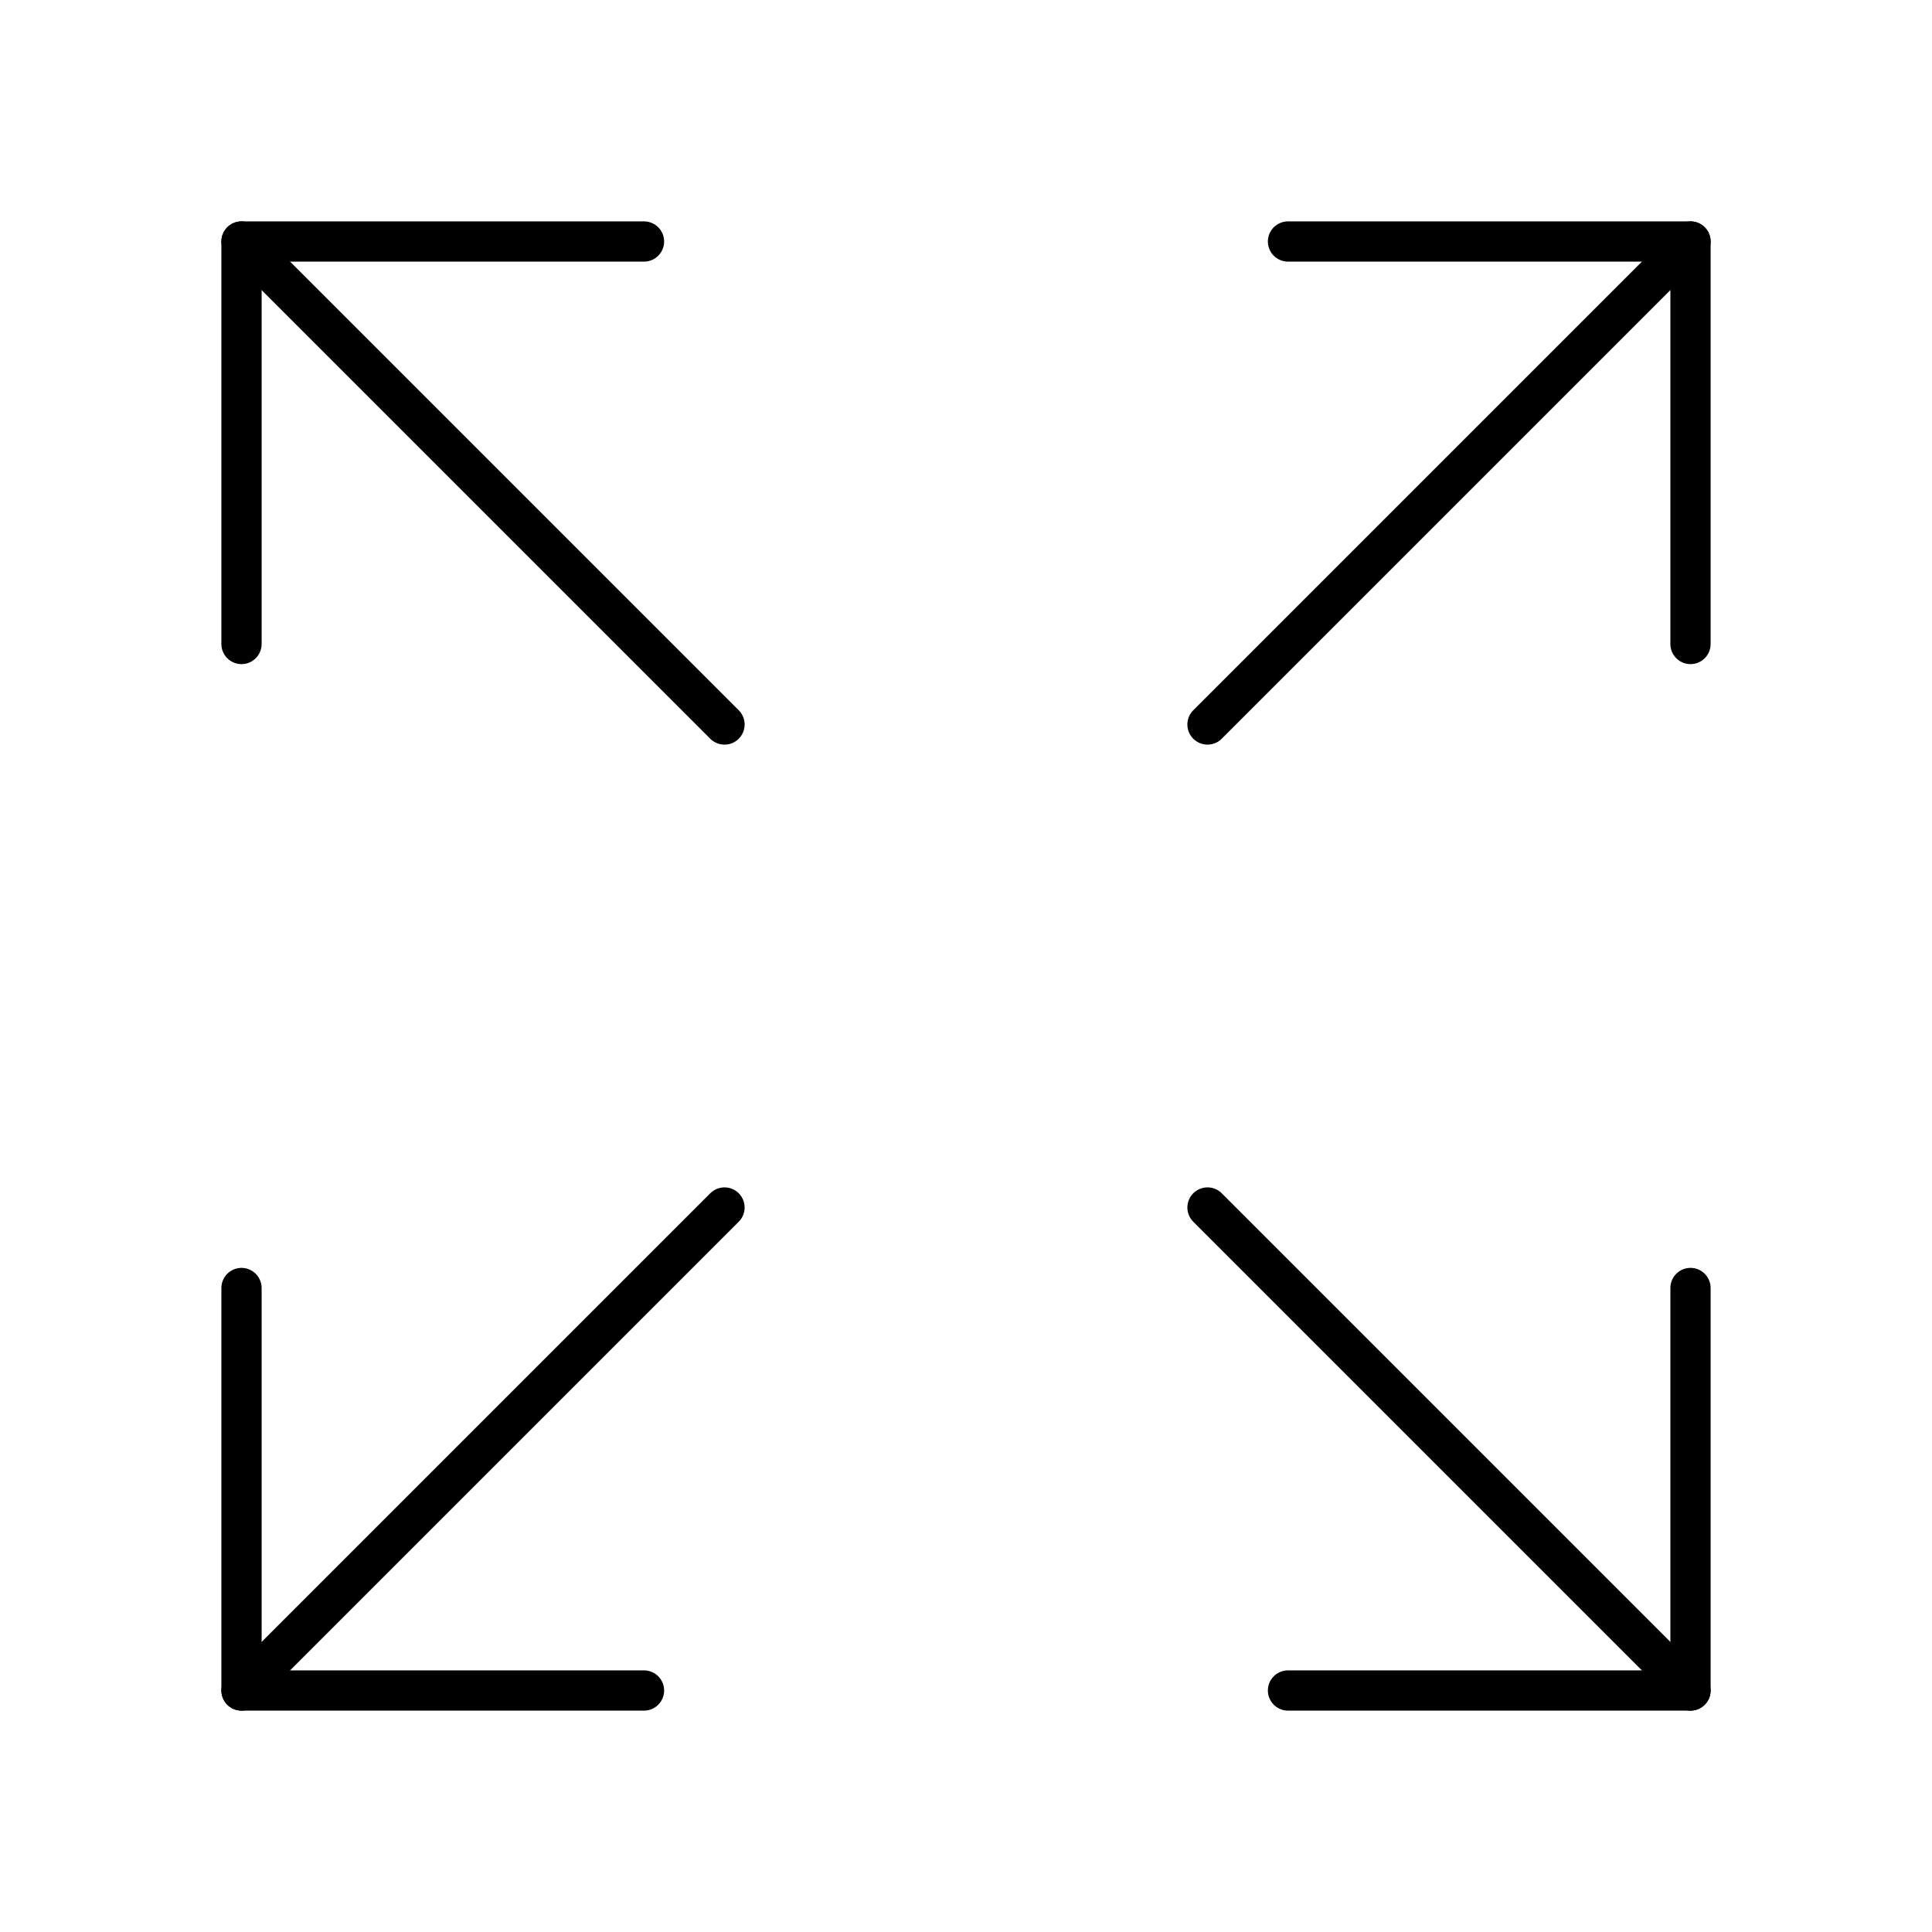 <svg xmlns="http://www.w3.org/2000/svg" width="48" height="48" viewBox="0 0 24 24" fill="none" stroke="currentColor" stroke-width="0.5" stroke-linecap="round" stroke-linejoin="round" class="lucide lucide-expand-icon lucide-expand"><path d="m15 15 6 6"/><path d="m15 9 6-6"/><path d="M21 16v5h-5"/><path d="M21 8V3h-5"/><path d="M3 16v5h5"/><path d="m3 21 6-6"/><path d="M3 8V3h5"/><path d="M9 9 3 3"/></svg>